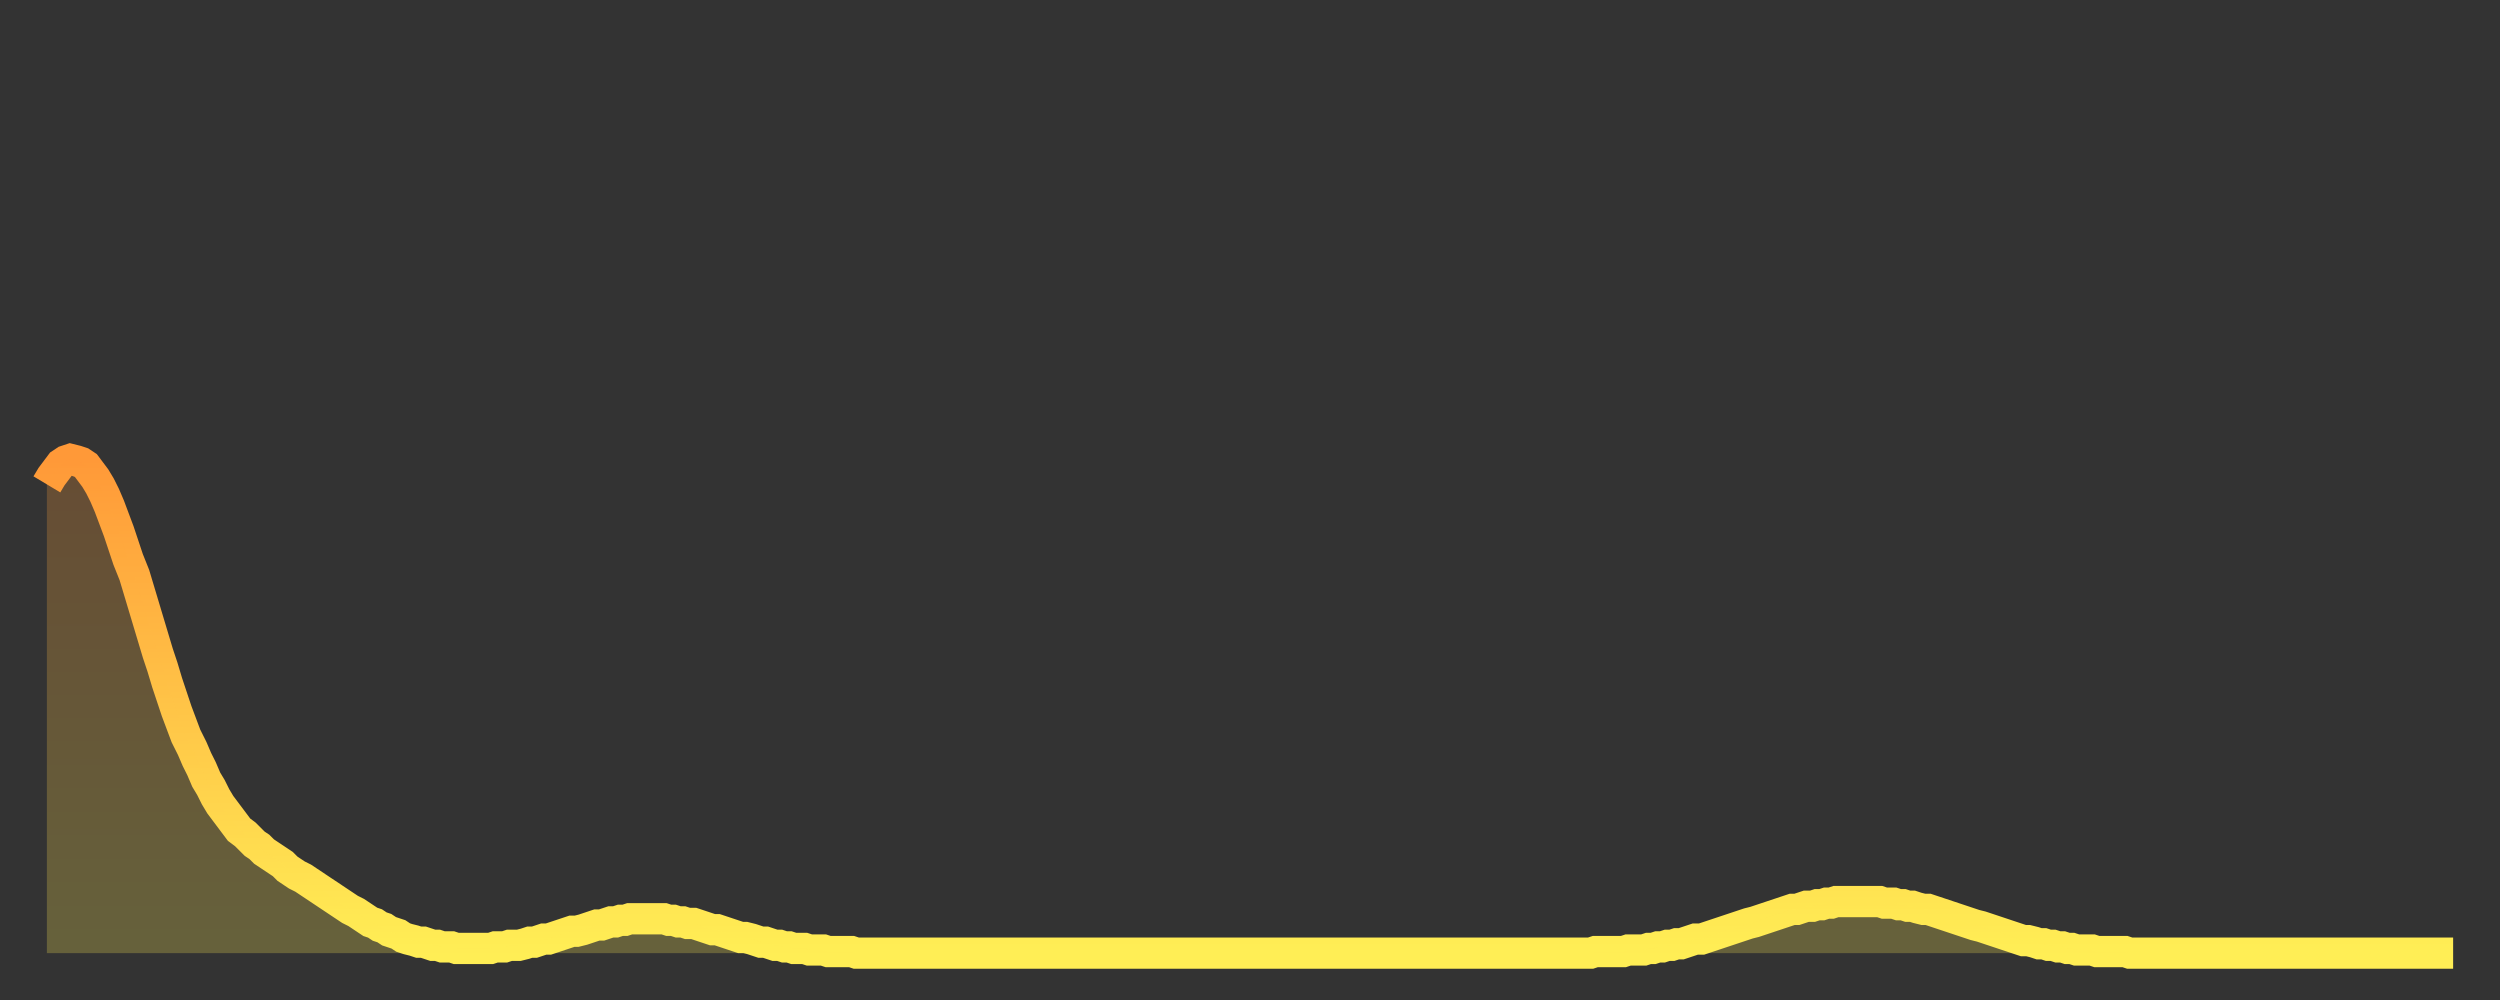 <?xml version="1.0" encoding="utf-8" ?>
<svg baseProfile="full" height="64" version="1.1" width="160" xmlns="http://www.w3.org/2000/svg" xmlns:ev="http://www.w3.org/2001/xml-events" xmlns:xlink="http://www.w3.org/1999/xlink"><rect width="100%" height="100%" fill="#333333" stroke="none"/><defs><linearGradient id="id2198200" x1="0" x2="0" y1="0" y2="1"><stop offset="0%" stop-color="#ff9938" /><stop offset="50%" stop-color="#ffc447" /><stop offset="100%" stop-color="#ffee55" /></linearGradient></defs><g transform="translate(3,3)"><g><path d="M 0.0 28.0 0.3 27.5 0.6 27.1 0.9 26.7 1.2 26.5 1.5 26.4 1.9 26.5 2.2 26.6 2.5 26.8 2.8 27.2 3.1 27.6 3.4 28.1 3.7 28.7 4.0 29.4 4.3 30.2 4.6 31.0 4.9 31.9 5.2 32.8 5.6 33.8 5.9 34.8 6.2 35.8 6.5 36.8 6.8 37.8 7.1 38.8 7.4 39.7 7.7 40.7 8.0 41.6 8.3 42.5 8.6 43.3 8.9 44.1 9.3 44.9 9.6 45.6 9.9 46.2 10.2 46.9 10.5 47.4 10.8 48.0 11.1 48.5 11.4 48.9 11.7 49.3 12.0 49.7 12.3 50.1 12.7 50.4 13.0 50.7 13.3 51.0 13.6 51.2 13.9 51.5 14.2 51.7 14.5 51.9 14.8 52.1 15.1 52.3 15.4 52.6 15.7 52.8 16.0 53.0 16.4 53.2 16.7 53.4 17.0 53.6 17.3 53.8 17.6 54.0 17.9 54.2 18.2 54.4 18.5 54.6 18.8 54.8 19.1 55.0 19.4 55.2 19.8 55.4 20.1 55.6 20.4 55.8 20.7 56.0 21.0 56.1 21.3 56.3 21.6 56.4 21.9 56.6 22.2 56.7 22.5 56.8 22.8 57.0 23.1 57.1 23.5 57.2 23.8 57.3 24.1 57.3 24.4 57.4 24.7 57.5 25.0 57.5 25.3 57.6 25.6 57.6 25.9 57.6 26.2 57.7 26.5 57.7 26.8 57.7 27.2 57.7 27.5 57.7 27.8 57.7 28.1 57.7 28.4 57.7 28.7 57.6 29.0 57.6 29.3 57.6 29.6 57.5 29.9 57.5 30.2 57.5 30.6 57.4 30.9 57.3 31.2 57.3 31.5 57.2 31.8 57.1 32.1 57.1 32.4 57.0 32.7 56.9 33.0 56.8 33.3 56.7 33.6 56.6 33.9 56.6 34.3 56.5 34.6 56.4 34.9 56.3 35.2 56.2 35.5 56.2 35.8 56.1 36.1 56.0 36.4 56.0 36.7 55.9 37.0 55.9 37.3 55.8 37.7 55.8 38.0 55.8 38.3 55.8 38.6 55.8 38.9 55.8 39.2 55.8 39.5 55.8 39.8 55.9 40.1 55.9 40.4 56.0 40.7 56.0 41.0 56.1 41.4 56.1 41.7 56.2 42.0 56.3 42.3 56.4 42.6 56.5 42.9 56.5 43.2 56.6 43.5 56.7 43.8 56.8 44.1 56.9 44.4 57.0 44.7 57.0 45.1 57.1 45.4 57.2 45.7 57.3 46.0 57.3 46.3 57.4 46.6 57.5 46.9 57.5 47.2 57.6 47.5 57.6 47.8 57.7 48.1 57.7 48.5 57.7 48.8 57.8 49.1 57.8 49.4 57.8 49.7 57.8 50.0 57.9 50.3 57.9 50.6 57.9 50.9 57.9 51.2 57.9 51.5 57.9 51.8 58.0 52.2 58.0 52.5 58.0 52.8 58.0 53.1 58.0 53.4 58.0 53.7 58.0 54.0 58.0 54.3 58.0 54.6 58.0 54.9 58.0 55.2 58.0 55.6 58.0 55.9 58.0 56.2 58.0 56.5 58.0 56.8 58.0 57.1 58.0 57.4 58.0 57.7 58.0 58.0 58.0 58.3 58.0 58.6 58.0 58.9 58.0 59.3 58.0 59.6 58.0 59.9 58.0 60.2 58.0 60.5 58.0 60.8 58.0 61.1 58.0 61.4 58.0 61.7 58.0 62.0 58.0 62.3 58.0 62.6 58.0 63.0 58.0 63.3 58.0 63.6 58.0 63.9 58.0 64.2 58.0 64.5 58.0 64.8 58.0 65.1 58.0 65.4 58.0 65.7 58.0 66.0 58.0 66.4 58.0 66.7 58.0 67.0 58.0 67.3 58.0 67.6 58.0 67.9 58.0 68.2 58.0 68.5 58.0 68.8 58.0 69.1 58.0 69.4 58.0 69.7 58.0 70.1 58.0 70.4 58.0 70.7 58.0 71.0 58.0 71.3 58.0 71.6 58.0 71.9 58.0 72.2 58.0 72.5 58.0 72.8 58.0 73.1 58.0 73.5 58.0 73.8 58.0 74.1 58.0 74.4 58.0 74.7 58.0 75.0 58.0 75.3 58.0 75.6 58.0 75.9 58.0 76.2 58.0 76.5 58.0 76.8 58.0 77.2 58.0 77.5 58.0 77.8 58.0 78.1 58.0 78.4 58.0 78.7 58.0 79.0 58.0 79.3 58.0 79.6 58.0 79.9 58.0 80.2 58.0 80.5 58.0 80.9 58.0 81.2 58.0 81.5 58.0 81.8 58.0 82.1 58.0 82.4 58.0 82.7 58.0 83.0 58.0 83.3 58.0 83.6 58.0 83.9 58.0 84.3 58.0 84.6 58.0 84.9 58.0 85.2 58.0 85.5 58.0 85.8 58.0 86.1 58.0 86.4 58.0 86.7 58.0 87.0 58.0 87.3 58.0 87.6 58.0 88.0 58.0 88.3 58.0 88.6 58.0 88.9 58.0 89.2 58.0 89.5 58.0 89.8 58.0 90.1 58.0 90.4 58.0 90.7 58.0 91.0 58.0 91.4 58.0 91.7 58.0 92.0 58.0 92.3 58.0 92.6 58.0 92.9 58.0 93.2 58.0 93.5 58.0 93.8 58.0 94.1 58.0 94.4 58.0 94.7 58.0 95.1 58.0 95.4 58.0 95.7 58.0 96.0 58.0 96.3 58.0 96.6 58.0 96.9 58.0 97.2 58.0 97.5 58.0 97.8 58.0 98.1 58.0 98.4 58.0 98.8 58.0 99.1 57.9 99.4 57.9 99.7 57.9 100.0 57.9 100.3 57.9 100.6 57.9 100.9 57.9 101.2 57.8 101.5 57.8 101.8 57.8 102.2 57.8 102.5 57.7 102.8 57.7 103.1 57.6 103.4 57.6 103.7 57.5 104.0 57.5 104.3 57.4 104.6 57.4 104.9 57.3 105.2 57.2 105.5 57.1 105.9 57.1 106.2 57.0 106.5 56.9 106.8 56.8 107.1 56.7 107.4 56.6 107.7 56.5 108.0 56.4 108.3 56.3 108.6 56.2 108.9 56.1 109.3 56.0 109.6 55.9 109.9 55.8 110.2 55.7 110.5 55.6 110.8 55.5 111.1 55.4 111.4 55.3 111.7 55.2 112.0 55.2 112.3 55.1 112.6 55.0 113.0 55.0 113.3 54.9 113.6 54.9 113.9 54.8 114.2 54.8 114.5 54.7 114.8 54.7 115.1 54.7 115.4 54.7 115.7 54.7 116.0 54.7 116.3 54.7 116.7 54.7 117.0 54.7 117.3 54.7 117.6 54.8 117.9 54.8 118.2 54.8 118.5 54.9 118.8 54.9 119.1 55.0 119.4 55.0 119.7 55.1 120.1 55.2 120.4 55.2 120.7 55.3 121.0 55.4 121.3 55.5 121.6 55.6 121.9 55.7 122.2 55.8 122.5 55.9 122.8 56.0 123.1 56.1 123.4 56.2 123.8 56.3 124.1 56.4 124.4 56.5 124.7 56.6 125.0 56.7 125.3 56.8 125.6 56.9 125.9 57.0 126.2 57.1 126.5 57.2 126.8 57.2 127.2 57.3 127.5 57.4 127.8 57.4 128.1 57.5 128.4 57.5 128.7 57.6 129.0 57.6 129.3 57.7 129.6 57.7 129.9 57.8 130.2 57.8 130.5 57.8 130.9 57.8 131.2 57.9 131.5 57.9 131.8 57.9 132.1 57.9 132.4 57.9 132.7 57.9 133.0 57.9 133.3 58.0 133.6 58.0 133.9 58.0 134.2 58.0 134.6 58.0 134.9 58.0 135.2 58.0 135.5 58.0 135.8 58.0 136.1 58.0 136.4 58.0 136.7 58.0 137.0 58.0 137.3 58.0 137.6 58.0 138.0 58.0 138.3 58.0 138.6 58.0 138.9 58.0 139.2 58.0 139.5 58.0 139.8 58.0 140.1 58.0 140.4 58.0 140.7 58.0 141.0 58.0 141.3 58.0 141.7 58.0 142.0 58.0 142.3 58.0 142.6 58.0 142.9 58.0 143.2 58.0 143.5 58.0 143.8 58.0 144.1 58.0 144.4 58.0 144.7 58.0 145.1 58.0 145.4 58.0 145.7 58.0 146.0 58.0 146.3 58.0 146.6 58.0 146.9 58.0 147.2 58.0 147.5 58.0 147.8 58.0 148.1 58.0 148.4 58.0 148.8 58.0 149.1 58.0 149.4 58.0 149.7 58.0 150.0 58.0 150.3 58.0 150.6 58.0 150.9 58.0 151.2 58.0 151.5 58.0 151.8 58.0 152.1 58.0 152.5 58.0 152.8 58.0 153.1 58.0 153.4 58.0 153.7 58.0 154.0 58.0" fill="none" id="graph-curve" opacity="1" stroke="url(#id2198200)" stroke-width="2" /><path d="M 0 58 L 0.0 28.0 0.3 27.5 0.6 27.1 0.9 26.7 1.2 26.5 1.5 26.4 1.9 26.5 2.2 26.6 2.5 26.8 2.8 27.2 3.1 27.6 3.4 28.1 3.7 28.7 4.0 29.4 4.3 30.2 4.6 31.0 4.9 31.9 5.2 32.8 5.6 33.8 5.9 34.8 6.2 35.8 6.5 36.8 6.8 37.8 7.1 38.8 7.4 39.7 7.7 40.7 8.0 41.6 8.3 42.5 8.6 43.3 8.9 44.1 9.3 44.9 9.6 45.6 9.9 46.2 10.2 46.9 10.5 47.4 10.8 48.0 11.1 48.5 11.4 48.9 11.7 49.3 12.0 49.7 12.3 50.1 12.7 50.4 13.0 50.7 13.3 51.0 13.6 51.2 13.9 51.5 14.2 51.7 14.5 51.9 14.8 52.1 15.1 52.3 15.4 52.6 15.7 52.8 16.0 53.0 16.4 53.2 16.7 53.4 17.0 53.6 17.3 53.8 17.6 54.0 17.9 54.2 18.2 54.4 18.5 54.6 18.8 54.8 19.1 55.0 19.4 55.2 19.8 55.4 20.1 55.6 20.4 55.8 20.7 56.0 21.0 56.1 21.3 56.3 21.6 56.4 21.9 56.6 22.2 56.7 22.5 56.8 22.8 57.0 23.1 57.1 23.5 57.2 23.8 57.3 24.1 57.3 24.4 57.4 24.7 57.5 25.0 57.5 25.3 57.6 25.6 57.6 25.9 57.6 26.2 57.7 26.5 57.7 26.8 57.7 27.2 57.7 27.5 57.7 27.8 57.7 28.1 57.7 28.4 57.7 28.7 57.6 29.0 57.6 29.3 57.6 29.6 57.5 29.9 57.5 30.2 57.5 30.6 57.4 30.9 57.3 31.2 57.3 31.5 57.2 31.8 57.1 32.1 57.1 32.4 57.0 32.7 56.9 33.0 56.8 33.3 56.7 33.6 56.6 33.9 56.6 34.3 56.5 34.6 56.4 34.9 56.3 35.2 56.2 35.5 56.2 35.8 56.1 36.1 56.0 36.4 56.0 36.7 55.9 37.0 55.9 37.3 55.8 37.7 55.8 38.0 55.8 38.3 55.8 38.6 55.8 38.9 55.8 39.2 55.8 39.5 55.8 39.8 55.9 40.1 55.9 40.4 56.0 40.7 56.0 41.0 56.1 41.4 56.1 41.7 56.2 42.0 56.3 42.3 56.4 42.6 56.5 42.9 56.5 43.2 56.6 43.5 56.7 43.8 56.8 44.1 56.9 44.4 57.0 44.7 57.0 45.1 57.1 45.4 57.2 45.7 57.3 46.0 57.3 46.3 57.4 46.6 57.5 46.9 57.5 47.2 57.6 47.5 57.6 47.8 57.7 48.1 57.7 48.5 57.7 48.8 57.8 49.1 57.8 49.4 57.8 49.7 57.8 50.0 57.9 50.3 57.9 50.6 57.9 50.9 57.9 51.2 57.9 51.5 57.9 51.8 58.0 52.2 58.0 52.5 58.0 52.8 58.0 53.1 58.0 53.4 58.0 53.7 58.0 54.0 58.0 54.3 58.0 54.6 58.0 54.9 58.0 55.2 58.0 55.6 58.0 55.9 58.0 56.2 58.0 56.5 58.0 56.8 58.0 57.1 58.0 57.4 58.0 57.7 58.0 58.0 58.0 58.3 58.0 58.6 58.0 58.9 58.0 59.3 58.0 59.6 58.0 59.9 58.0 60.2 58.0 60.5 58.0 60.8 58.0 61.1 58.0 61.4 58.0 61.7 58.0 62.0 58.0 62.3 58.0 62.6 58.0 63.0 58.0 63.3 58.0 63.6 58.0 63.9 58.0 64.2 58.0 64.5 58.0 64.8 58.0 65.1 58.0 65.4 58.0 65.7 58.0 66.0 58.0 66.4 58.0 66.7 58.0 67.0 58.0 67.3 58.0 67.6 58.0 67.9 58.0 68.2 58.0 68.5 58.0 68.8 58.0 69.1 58.0 69.4 58.0 69.7 58.0 70.1 58.0 70.4 58.0 70.7 58.0 71.0 58.0 71.3 58.0 71.6 58.0 71.9 58.0 72.2 58.0 72.5 58.0 72.8 58.0 73.1 58.0 73.5 58.0 73.8 58.0 74.1 58.0 74.4 58.0 74.7 58.0 75.0 58.0 75.3 58.0 75.6 58.0 75.9 58.0 76.2 58.0 76.5 58.0 76.8 58.0 77.2 58.0 77.5 58.0 77.8 58.0 78.1 58.0 78.4 58.0 78.7 58.0 79.0 58.0 79.3 58.0 79.6 58.0 79.9 58.0 80.2 58.0 80.5 58.0 80.9 58.0 81.2 58.0 81.5 58.0 81.8 58.0 82.1 58.0 82.4 58.0 82.7 58.0 83.0 58.0 83.3 58.0 83.6 58.0 83.9 58.0 84.3 58.0 84.6 58.0 84.9 58.0 85.2 58.0 85.5 58.0 85.8 58.0 86.1 58.0 86.4 58.0 86.7 58.0 87.0 58.0 87.3 58.0 87.6 58.0 88.0 58.0 88.3 58.0 88.6 58.0 88.9 58.0 89.2 58.0 89.5 58.0 89.8 58.0 90.1 58.0 90.4 58.0 90.7 58.0 91.0 58.0 91.4 58.0 91.7 58.0 92.0 58.0 92.3 58.0 92.6 58.0 92.9 58.0 93.2 58.0 93.5 58.0 93.8 58.0 94.1 58.0 94.4 58.0 94.7 58.0 95.1 58.0 95.4 58.0 95.7 58.0 96.0 58.0 96.3 58.0 96.6 58.0 96.9 58.0 97.2 58.0 97.5 58.0 97.8 58.0 98.1 58.0 98.4 58.0 98.8 58.0 99.1 57.9 99.4 57.9 99.7 57.9 100.0 57.9 100.3 57.9 100.6 57.9 100.9 57.9 101.2 57.8 101.5 57.8 101.8 57.8 102.2 57.8 102.5 57.7 102.8 57.7 103.1 57.6 103.4 57.6 103.7 57.5 104.0 57.5 104.3 57.4 104.6 57.4 104.9 57.3 105.2 57.2 105.5 57.1 105.9 57.1 106.2 57.0 106.5 56.9 106.8 56.8 107.1 56.7 107.4 56.6 107.7 56.5 108.0 56.4 108.3 56.3 108.6 56.2 108.9 56.1 109.3 56.0 109.6 55.9 109.9 55.8 110.2 55.7 110.5 55.6 110.8 55.5 111.1 55.4 111.4 55.3 111.7 55.2 112.0 55.2 112.3 55.1 112.6 55.0 113.0 55.0 113.3 54.9 113.6 54.9 113.9 54.8 114.2 54.8 114.5 54.7 114.8 54.7 115.1 54.7 115.4 54.7 115.7 54.7 116.0 54.7 116.3 54.7 116.7 54.7 117.0 54.7 117.3 54.7 117.6 54.8 117.9 54.8 118.2 54.8 118.5 54.9 118.8 54.9 119.1 55.0 119.4 55.0 119.7 55.1 120.1 55.2 120.4 55.2 120.7 55.3 121.0 55.4 121.3 55.5 121.6 55.6 121.9 55.7 122.2 55.8 122.5 55.9 122.8 56.0 123.1 56.1 123.4 56.2 123.8 56.3 124.1 56.4 124.4 56.5 124.7 56.6 125.0 56.7 125.3 56.8 125.6 56.9 125.9 57.0 126.2 57.1 126.5 57.2 126.8 57.2 127.2 57.3 127.5 57.4 127.8 57.4 128.1 57.5 128.4 57.5 128.7 57.6 129.0 57.6 129.3 57.7 129.6 57.7 129.9 57.8 130.2 57.8 130.5 57.8 130.9 57.8 131.2 57.9 131.5 57.9 131.8 57.9 132.1 57.9 132.4 57.9 132.7 57.9 133.0 57.9 133.3 58.0 133.6 58.0 133.9 58.0 134.2 58.0 134.6 58.0 134.9 58.0 135.2 58.0 135.5 58.0 135.8 58.0 136.1 58.0 136.4 58.0 136.7 58.0 137.0 58.0 137.3 58.0 137.6 58.0 138.0 58.0 138.3 58.0 138.6 58.0 138.9 58.0 139.2 58.0 139.5 58.0 139.8 58.0 140.1 58.0 140.4 58.0 140.7 58.0 141.0 58.0 141.3 58.0 141.7 58.0 142.0 58.0 142.3 58.0 142.6 58.0 142.9 58.0 143.2 58.0 143.5 58.0 143.8 58.0 144.1 58.0 144.4 58.0 144.7 58.0 145.1 58.0 145.4 58.0 145.7 58.0 146.0 58.0 146.3 58.0 146.6 58.0 146.9 58.0 147.2 58.0 147.5 58.0 147.8 58.0 148.1 58.0 148.4 58.0 148.8 58.0 149.1 58.0 149.4 58.0 149.7 58.0 150.0 58.0 150.3 58.0 150.6 58.0 150.9 58.0 151.2 58.0 151.5 58.0 151.8 58.0 152.1 58.0 152.5 58.0 152.8 58.0 153.1 58.0 153.4 58.0 153.7 58.0 154.0 58.0 154 58" fill="url(#id2198200)" fill-opacity=".25" id="graph-shadow" /></g></g></svg>